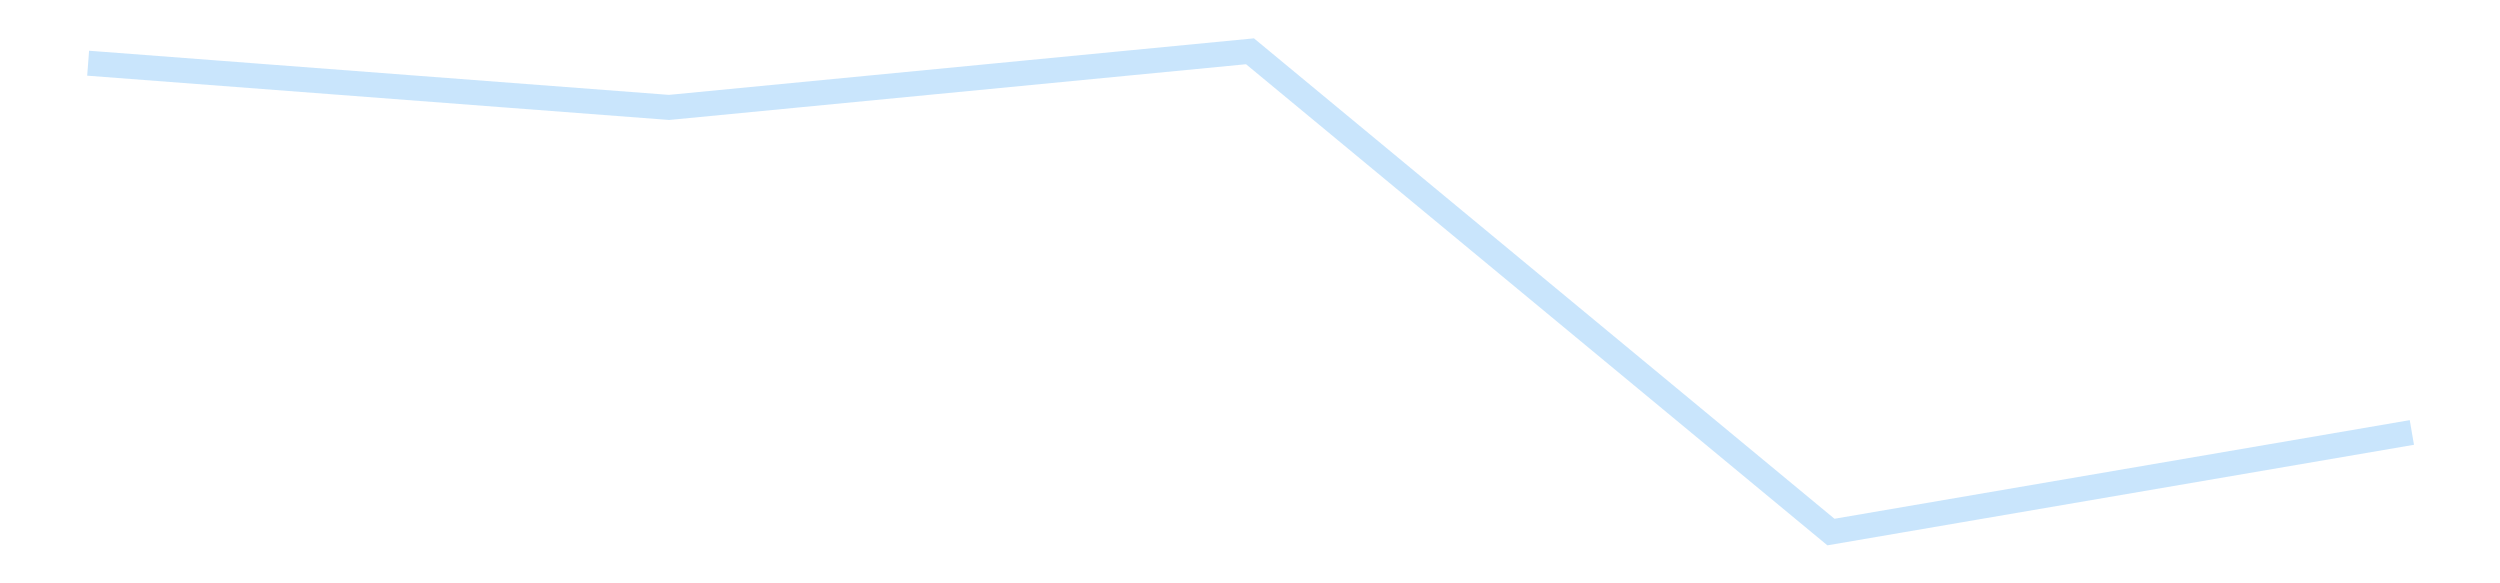 <?xml version='1.0' encoding='utf-8'?>
<svg xmlns="http://www.w3.org/2000/svg" xmlns:xlink="http://www.w3.org/1999/xlink" id="chart-eb39519b-2c33-4f56-ab71-fb44bb675e8c" class="pygal-chart pygal-sparkline" viewBox="0 0 300 70" width="300" height="70"><!--Generated with pygal 3.0.4 (lxml) ©Kozea 2012-2016 on 2025-11-03--><!--http://pygal.org--><!--http://github.com/Kozea/pygal--><defs><style type="text/css">#chart-eb39519b-2c33-4f56-ab71-fb44bb675e8c{-webkit-user-select:none;-webkit-font-smoothing:antialiased;font-family:Consolas,"Liberation Mono",Menlo,Courier,monospace}#chart-eb39519b-2c33-4f56-ab71-fb44bb675e8c .title{font-family:Consolas,"Liberation Mono",Menlo,Courier,monospace;font-size:16px}#chart-eb39519b-2c33-4f56-ab71-fb44bb675e8c .legends .legend text{font-family:Consolas,"Liberation Mono",Menlo,Courier,monospace;font-size:14px}#chart-eb39519b-2c33-4f56-ab71-fb44bb675e8c .axis text{font-family:Consolas,"Liberation Mono",Menlo,Courier,monospace;font-size:10px}#chart-eb39519b-2c33-4f56-ab71-fb44bb675e8c .axis text.major{font-family:Consolas,"Liberation Mono",Menlo,Courier,monospace;font-size:10px}#chart-eb39519b-2c33-4f56-ab71-fb44bb675e8c .text-overlay text.value{font-family:Consolas,"Liberation Mono",Menlo,Courier,monospace;font-size:16px}#chart-eb39519b-2c33-4f56-ab71-fb44bb675e8c .text-overlay text.label{font-family:Consolas,"Liberation Mono",Menlo,Courier,monospace;font-size:10px}#chart-eb39519b-2c33-4f56-ab71-fb44bb675e8c .tooltip{font-family:Consolas,"Liberation Mono",Menlo,Courier,monospace;font-size:14px}#chart-eb39519b-2c33-4f56-ab71-fb44bb675e8c text.no_data{font-family:Consolas,"Liberation Mono",Menlo,Courier,monospace;font-size:64px}
#chart-eb39519b-2c33-4f56-ab71-fb44bb675e8c{background-color:transparent}#chart-eb39519b-2c33-4f56-ab71-fb44bb675e8c path,#chart-eb39519b-2c33-4f56-ab71-fb44bb675e8c line,#chart-eb39519b-2c33-4f56-ab71-fb44bb675e8c rect,#chart-eb39519b-2c33-4f56-ab71-fb44bb675e8c circle{-webkit-transition:150ms;-moz-transition:150ms;transition:150ms}#chart-eb39519b-2c33-4f56-ab71-fb44bb675e8c .graph &gt; .background{fill:transparent}#chart-eb39519b-2c33-4f56-ab71-fb44bb675e8c .plot &gt; .background{fill:transparent}#chart-eb39519b-2c33-4f56-ab71-fb44bb675e8c .graph{fill:rgba(0,0,0,.87)}#chart-eb39519b-2c33-4f56-ab71-fb44bb675e8c text.no_data{fill:rgba(0,0,0,1)}#chart-eb39519b-2c33-4f56-ab71-fb44bb675e8c .title{fill:rgba(0,0,0,1)}#chart-eb39519b-2c33-4f56-ab71-fb44bb675e8c .legends .legend text{fill:rgba(0,0,0,.87)}#chart-eb39519b-2c33-4f56-ab71-fb44bb675e8c .legends .legend:hover text{fill:rgba(0,0,0,1)}#chart-eb39519b-2c33-4f56-ab71-fb44bb675e8c .axis .line{stroke:rgba(0,0,0,1)}#chart-eb39519b-2c33-4f56-ab71-fb44bb675e8c .axis .guide.line{stroke:rgba(0,0,0,.54)}#chart-eb39519b-2c33-4f56-ab71-fb44bb675e8c .axis .major.line{stroke:rgba(0,0,0,.87)}#chart-eb39519b-2c33-4f56-ab71-fb44bb675e8c .axis text.major{fill:rgba(0,0,0,1)}#chart-eb39519b-2c33-4f56-ab71-fb44bb675e8c .axis.y .guides:hover .guide.line,#chart-eb39519b-2c33-4f56-ab71-fb44bb675e8c .line-graph .axis.x .guides:hover .guide.line,#chart-eb39519b-2c33-4f56-ab71-fb44bb675e8c .stackedline-graph .axis.x .guides:hover .guide.line,#chart-eb39519b-2c33-4f56-ab71-fb44bb675e8c .xy-graph .axis.x .guides:hover .guide.line{stroke:rgba(0,0,0,1)}#chart-eb39519b-2c33-4f56-ab71-fb44bb675e8c .axis .guides:hover text{fill:rgba(0,0,0,1)}#chart-eb39519b-2c33-4f56-ab71-fb44bb675e8c .reactive{fill-opacity:.7;stroke-opacity:.8;stroke-width:3}#chart-eb39519b-2c33-4f56-ab71-fb44bb675e8c .ci{stroke:rgba(0,0,0,.87)}#chart-eb39519b-2c33-4f56-ab71-fb44bb675e8c .reactive.active,#chart-eb39519b-2c33-4f56-ab71-fb44bb675e8c .active .reactive{fill-opacity:.8;stroke-opacity:.9;stroke-width:4}#chart-eb39519b-2c33-4f56-ab71-fb44bb675e8c .ci .reactive.active{stroke-width:1.5}#chart-eb39519b-2c33-4f56-ab71-fb44bb675e8c .series text{fill:rgba(0,0,0,1)}#chart-eb39519b-2c33-4f56-ab71-fb44bb675e8c .tooltip rect{fill:transparent;stroke:rgba(0,0,0,1);-webkit-transition:opacity 150ms;-moz-transition:opacity 150ms;transition:opacity 150ms}#chart-eb39519b-2c33-4f56-ab71-fb44bb675e8c .tooltip .label{fill:rgba(0,0,0,.87)}#chart-eb39519b-2c33-4f56-ab71-fb44bb675e8c .tooltip .label{fill:rgba(0,0,0,.87)}#chart-eb39519b-2c33-4f56-ab71-fb44bb675e8c .tooltip .legend{font-size:.8em;fill:rgba(0,0,0,.54)}#chart-eb39519b-2c33-4f56-ab71-fb44bb675e8c .tooltip .x_label{font-size:.6em;fill:rgba(0,0,0,1)}#chart-eb39519b-2c33-4f56-ab71-fb44bb675e8c .tooltip .xlink{font-size:.5em;text-decoration:underline}#chart-eb39519b-2c33-4f56-ab71-fb44bb675e8c .tooltip .value{font-size:1.5em}#chart-eb39519b-2c33-4f56-ab71-fb44bb675e8c .bound{font-size:.5em}#chart-eb39519b-2c33-4f56-ab71-fb44bb675e8c .max-value{font-size:.75em;fill:rgba(0,0,0,.54)}#chart-eb39519b-2c33-4f56-ab71-fb44bb675e8c .map-element{fill:transparent;stroke:rgba(0,0,0,.54) !important}#chart-eb39519b-2c33-4f56-ab71-fb44bb675e8c .map-element .reactive{fill-opacity:inherit;stroke-opacity:inherit}#chart-eb39519b-2c33-4f56-ab71-fb44bb675e8c .color-0,#chart-eb39519b-2c33-4f56-ab71-fb44bb675e8c .color-0 a:visited{stroke:#bbdefb;fill:#bbdefb}#chart-eb39519b-2c33-4f56-ab71-fb44bb675e8c .text-overlay .color-0 text{fill:black}
#chart-eb39519b-2c33-4f56-ab71-fb44bb675e8c text.no_data{text-anchor:middle}#chart-eb39519b-2c33-4f56-ab71-fb44bb675e8c .guide.line{fill:none}#chart-eb39519b-2c33-4f56-ab71-fb44bb675e8c .centered{text-anchor:middle}#chart-eb39519b-2c33-4f56-ab71-fb44bb675e8c .title{text-anchor:middle}#chart-eb39519b-2c33-4f56-ab71-fb44bb675e8c .legends .legend text{fill-opacity:1}#chart-eb39519b-2c33-4f56-ab71-fb44bb675e8c .axis.x text{text-anchor:middle}#chart-eb39519b-2c33-4f56-ab71-fb44bb675e8c .axis.x:not(.web) text[transform]{text-anchor:start}#chart-eb39519b-2c33-4f56-ab71-fb44bb675e8c .axis.x:not(.web) text[transform].backwards{text-anchor:end}#chart-eb39519b-2c33-4f56-ab71-fb44bb675e8c .axis.y text{text-anchor:end}#chart-eb39519b-2c33-4f56-ab71-fb44bb675e8c .axis.y text[transform].backwards{text-anchor:start}#chart-eb39519b-2c33-4f56-ab71-fb44bb675e8c .axis.y2 text{text-anchor:start}#chart-eb39519b-2c33-4f56-ab71-fb44bb675e8c .axis.y2 text[transform].backwards{text-anchor:end}#chart-eb39519b-2c33-4f56-ab71-fb44bb675e8c .axis .guide.line{stroke-dasharray:4,4;stroke:black}#chart-eb39519b-2c33-4f56-ab71-fb44bb675e8c .axis .major.guide.line{stroke-dasharray:6,6;stroke:black}#chart-eb39519b-2c33-4f56-ab71-fb44bb675e8c .horizontal .axis.y .guide.line,#chart-eb39519b-2c33-4f56-ab71-fb44bb675e8c .horizontal .axis.y2 .guide.line,#chart-eb39519b-2c33-4f56-ab71-fb44bb675e8c .vertical .axis.x .guide.line{opacity:0}#chart-eb39519b-2c33-4f56-ab71-fb44bb675e8c .horizontal .axis.always_show .guide.line,#chart-eb39519b-2c33-4f56-ab71-fb44bb675e8c .vertical .axis.always_show .guide.line{opacity:1 !important}#chart-eb39519b-2c33-4f56-ab71-fb44bb675e8c .axis.y .guides:hover .guide.line,#chart-eb39519b-2c33-4f56-ab71-fb44bb675e8c .axis.y2 .guides:hover .guide.line,#chart-eb39519b-2c33-4f56-ab71-fb44bb675e8c .axis.x .guides:hover .guide.line{opacity:1}#chart-eb39519b-2c33-4f56-ab71-fb44bb675e8c .axis .guides:hover text{opacity:1}#chart-eb39519b-2c33-4f56-ab71-fb44bb675e8c .nofill{fill:none}#chart-eb39519b-2c33-4f56-ab71-fb44bb675e8c .subtle-fill{fill-opacity:.2}#chart-eb39519b-2c33-4f56-ab71-fb44bb675e8c .dot{stroke-width:1px;fill-opacity:1;stroke-opacity:1}#chart-eb39519b-2c33-4f56-ab71-fb44bb675e8c .dot.active{stroke-width:5px}#chart-eb39519b-2c33-4f56-ab71-fb44bb675e8c .dot.negative{fill:transparent}#chart-eb39519b-2c33-4f56-ab71-fb44bb675e8c text,#chart-eb39519b-2c33-4f56-ab71-fb44bb675e8c tspan{stroke:none !important}#chart-eb39519b-2c33-4f56-ab71-fb44bb675e8c .series text.active{opacity:1}#chart-eb39519b-2c33-4f56-ab71-fb44bb675e8c .tooltip rect{fill-opacity:.95;stroke-width:.5}#chart-eb39519b-2c33-4f56-ab71-fb44bb675e8c .tooltip text{fill-opacity:1}#chart-eb39519b-2c33-4f56-ab71-fb44bb675e8c .showable{visibility:hidden}#chart-eb39519b-2c33-4f56-ab71-fb44bb675e8c .showable.shown{visibility:visible}#chart-eb39519b-2c33-4f56-ab71-fb44bb675e8c .gauge-background{fill:rgba(229,229,229,1);stroke:none}#chart-eb39519b-2c33-4f56-ab71-fb44bb675e8c .bg-lines{stroke:transparent;stroke-width:2px}</style><script type="text/javascript">window.pygal = window.pygal || {};window.pygal.config = window.pygal.config || {};window.pygal.config['eb39519b-2c33-4f56-ab71-fb44bb675e8c'] = {"allow_interruptions": false, "box_mode": "extremes", "classes": ["pygal-chart", "pygal-sparkline"], "css": ["file://style.css", "file://graph.css"], "defs": [], "disable_xml_declaration": false, "dots_size": 2.5, "dynamic_print_values": false, "explicit_size": true, "fill": false, "force_uri_protocol": "https", "formatter": null, "half_pie": false, "height": 70, "include_x_axis": false, "inner_radius": 0, "interpolate": null, "interpolation_parameters": {}, "interpolation_precision": 250, "inverse_y_axis": false, "js": [], "legend_at_bottom": false, "legend_at_bottom_columns": null, "legend_box_size": 12, "logarithmic": false, "margin": 5, "margin_bottom": null, "margin_left": null, "margin_right": null, "margin_top": null, "max_scale": 2, "min_scale": 1, "missing_value_fill_truncation": "x", "no_data_text": "", "no_prefix": false, "order_min": null, "pretty_print": false, "print_labels": false, "print_values": false, "print_values_position": "center", "print_zeroes": true, "range": null, "rounded_bars": null, "secondary_range": null, "show_dots": false, "show_legend": false, "show_minor_x_labels": true, "show_minor_y_labels": true, "show_only_major_dots": false, "show_x_guides": false, "show_x_labels": false, "show_y_guides": true, "show_y_labels": false, "spacing": 0, "stack_from_top": false, "strict": false, "stroke": true, "stroke_style": null, "style": {"background": "transparent", "ci_colors": [], "colors": ["#bbdefb"], "dot_opacity": "1", "font_family": "Consolas, \"Liberation Mono\", Menlo, Courier, monospace", "foreground": "rgba(0, 0, 0, .87)", "foreground_strong": "rgba(0, 0, 0, 1)", "foreground_subtle": "rgba(0, 0, 0, .54)", "guide_stroke_color": "black", "guide_stroke_dasharray": "4,4", "label_font_family": "Consolas, \"Liberation Mono\", Menlo, Courier, monospace", "label_font_size": 10, "legend_font_family": "Consolas, \"Liberation Mono\", Menlo, Courier, monospace", "legend_font_size": 14, "major_guide_stroke_color": "black", "major_guide_stroke_dasharray": "6,6", "major_label_font_family": "Consolas, \"Liberation Mono\", Menlo, Courier, monospace", "major_label_font_size": 10, "no_data_font_family": "Consolas, \"Liberation Mono\", Menlo, Courier, monospace", "no_data_font_size": 64, "opacity": ".7", "opacity_hover": ".8", "plot_background": "transparent", "stroke_opacity": ".8", "stroke_opacity_hover": ".9", "stroke_width": 3, "stroke_width_hover": "4", "title_font_family": "Consolas, \"Liberation Mono\", Menlo, Courier, monospace", "title_font_size": 16, "tooltip_font_family": "Consolas, \"Liberation Mono\", Menlo, Courier, monospace", "tooltip_font_size": 14, "transition": "150ms", "value_background": "rgba(229, 229, 229, 1)", "value_colors": [], "value_font_family": "Consolas, \"Liberation Mono\", Menlo, Courier, monospace", "value_font_size": 16, "value_label_font_family": "Consolas, \"Liberation Mono\", Menlo, Courier, monospace", "value_label_font_size": 10}, "title": null, "tooltip_border_radius": 0, "tooltip_fancy_mode": true, "truncate_label": null, "truncate_legend": null, "width": 300, "x_label_rotation": 0, "x_labels": null, "x_labels_major": null, "x_labels_major_count": null, "x_labels_major_every": null, "x_title": null, "xrange": null, "y_label_rotation": 0, "y_labels": null, "y_labels_major": null, "y_labels_major_count": null, "y_labels_major_every": null, "y_title": null, "zero": 0, "legends": [""]}</script></defs><title>Pygal</title><g class="graph line-graph vertical"><rect x="0" y="0" width="300" height="70" class="background"/><g transform="translate(5, 5)" class="plot"><rect x="0" y="0" width="290" height="60" class="background"/><g class="series serie-0 color-0"><path d="M5.577 2.585 L75.288 7.89 145 1.154 214.712 58.846 284.423 46.896" class="line reactive nofill"/></g></g><g class="titles"/><g transform="translate(5, 5)" class="plot overlay"><g class="series serie-0 color-0"/></g><g transform="translate(5, 5)" class="plot text-overlay"><g class="series serie-0 color-0"/></g><g transform="translate(5, 5)" class="plot tooltip-overlay"><g transform="translate(0 0)" style="opacity: 0" class="tooltip"><rect rx="0" ry="0" width="0" height="0" class="tooltip-box"/><g class="text"/></g></g></g></svg>